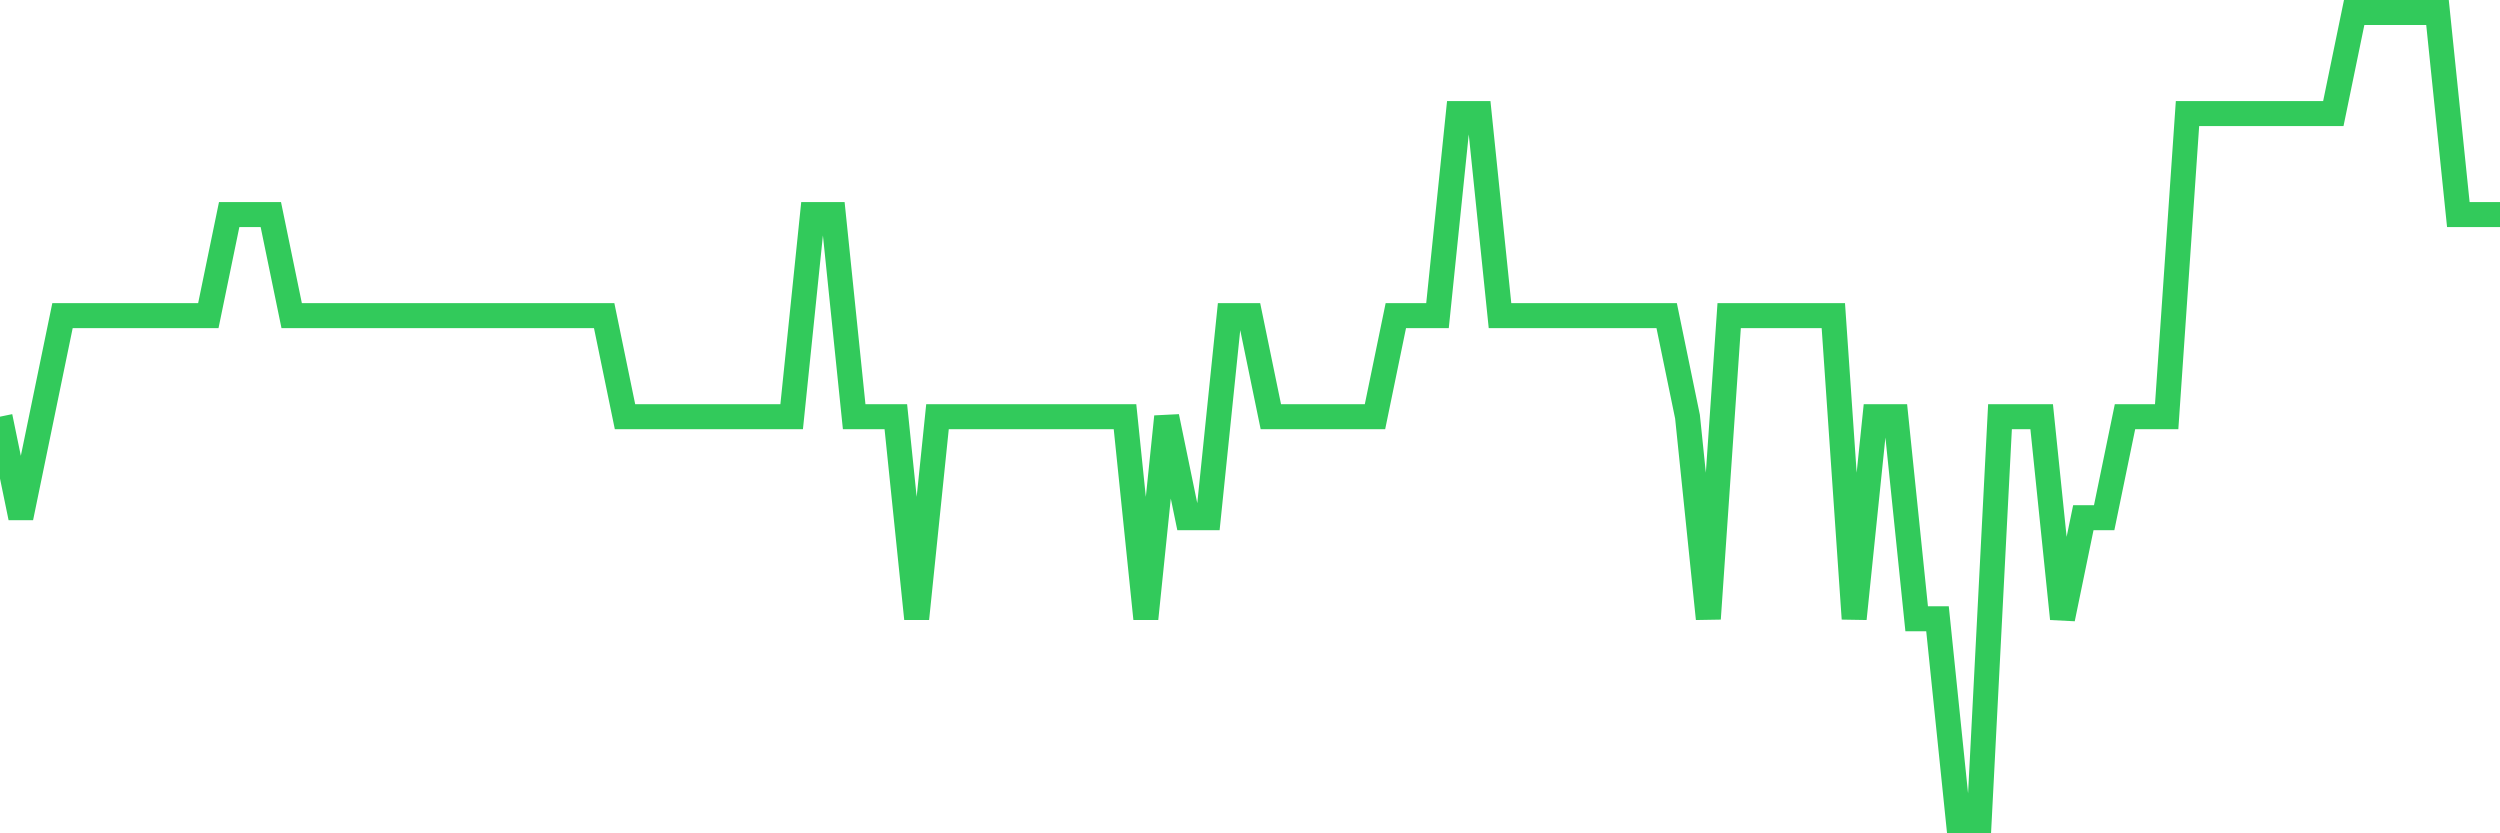 <svg
  xmlns="http://www.w3.org/2000/svg"
  xmlns:xlink="http://www.w3.org/1999/xlink"
  width="120"
  height="40"
  viewBox="0 0 120 40"
  preserveAspectRatio="none"
>
  <polyline
    points="0,20 1,24.85 2,20 3,15.15 4,15.15 5,15.15 6,15.15 7,15.15 8,15.15 9,15.15 10,15.15 11,10.3 12,10.3 13,10.3 14,15.15 15,15.15 16,15.15 17,15.15 18,15.15 19,15.15 20,15.15 21,15.15 22,15.15 23,15.15 24,15.15 25,15.15 26,15.15 27,15.15 28,15.15 29,15.15 30,20 31,20 32,20 33,20 34,20 35,20 36,20 37,20 38,20 39,10.3 40,10.3 41,20 42,20 43,20 44,29.7 45,20 46,20 47,20 48,20 49,20 50,20 51,20 52,20 53,20 54,20 55,29.7 56,20 57,24.85 58,24.85 59,15.15 60,15.15 61,20 62,20 63,20 64,20 65,20 66,20 67,15.15 68,15.15 69,15.15 70,5.45 71,5.45 72,15.15 73,15.15 74,15.15 75,15.15 76,15.15 77,15.15 78,15.15 79,15.15 80,15.15 81,20 82,29.7 83,15.15 84,15.15 85,15.15 86,15.15 87,15.15 88,15.15 89,29.7 90,20 91,20 92,29.7 93,29.7 94,39.4 95,39.4 96,20 97,20 98,20 99,29.7 100,24.85 101,24.85 102,20 103,20 104,20 105,5.45 106,5.45 107,5.45 108,5.45 109,5.45 110,5.45 111,5.45 112,5.45 113,0.6 114,0.6 115,0.6 116,0.6 117,0.6 118,10.3 119,10.3 120,10.3"
    fill="none"
    stroke="#32ca5b"
    stroke-width="1.2"
  >
  </polyline>
</svg>
